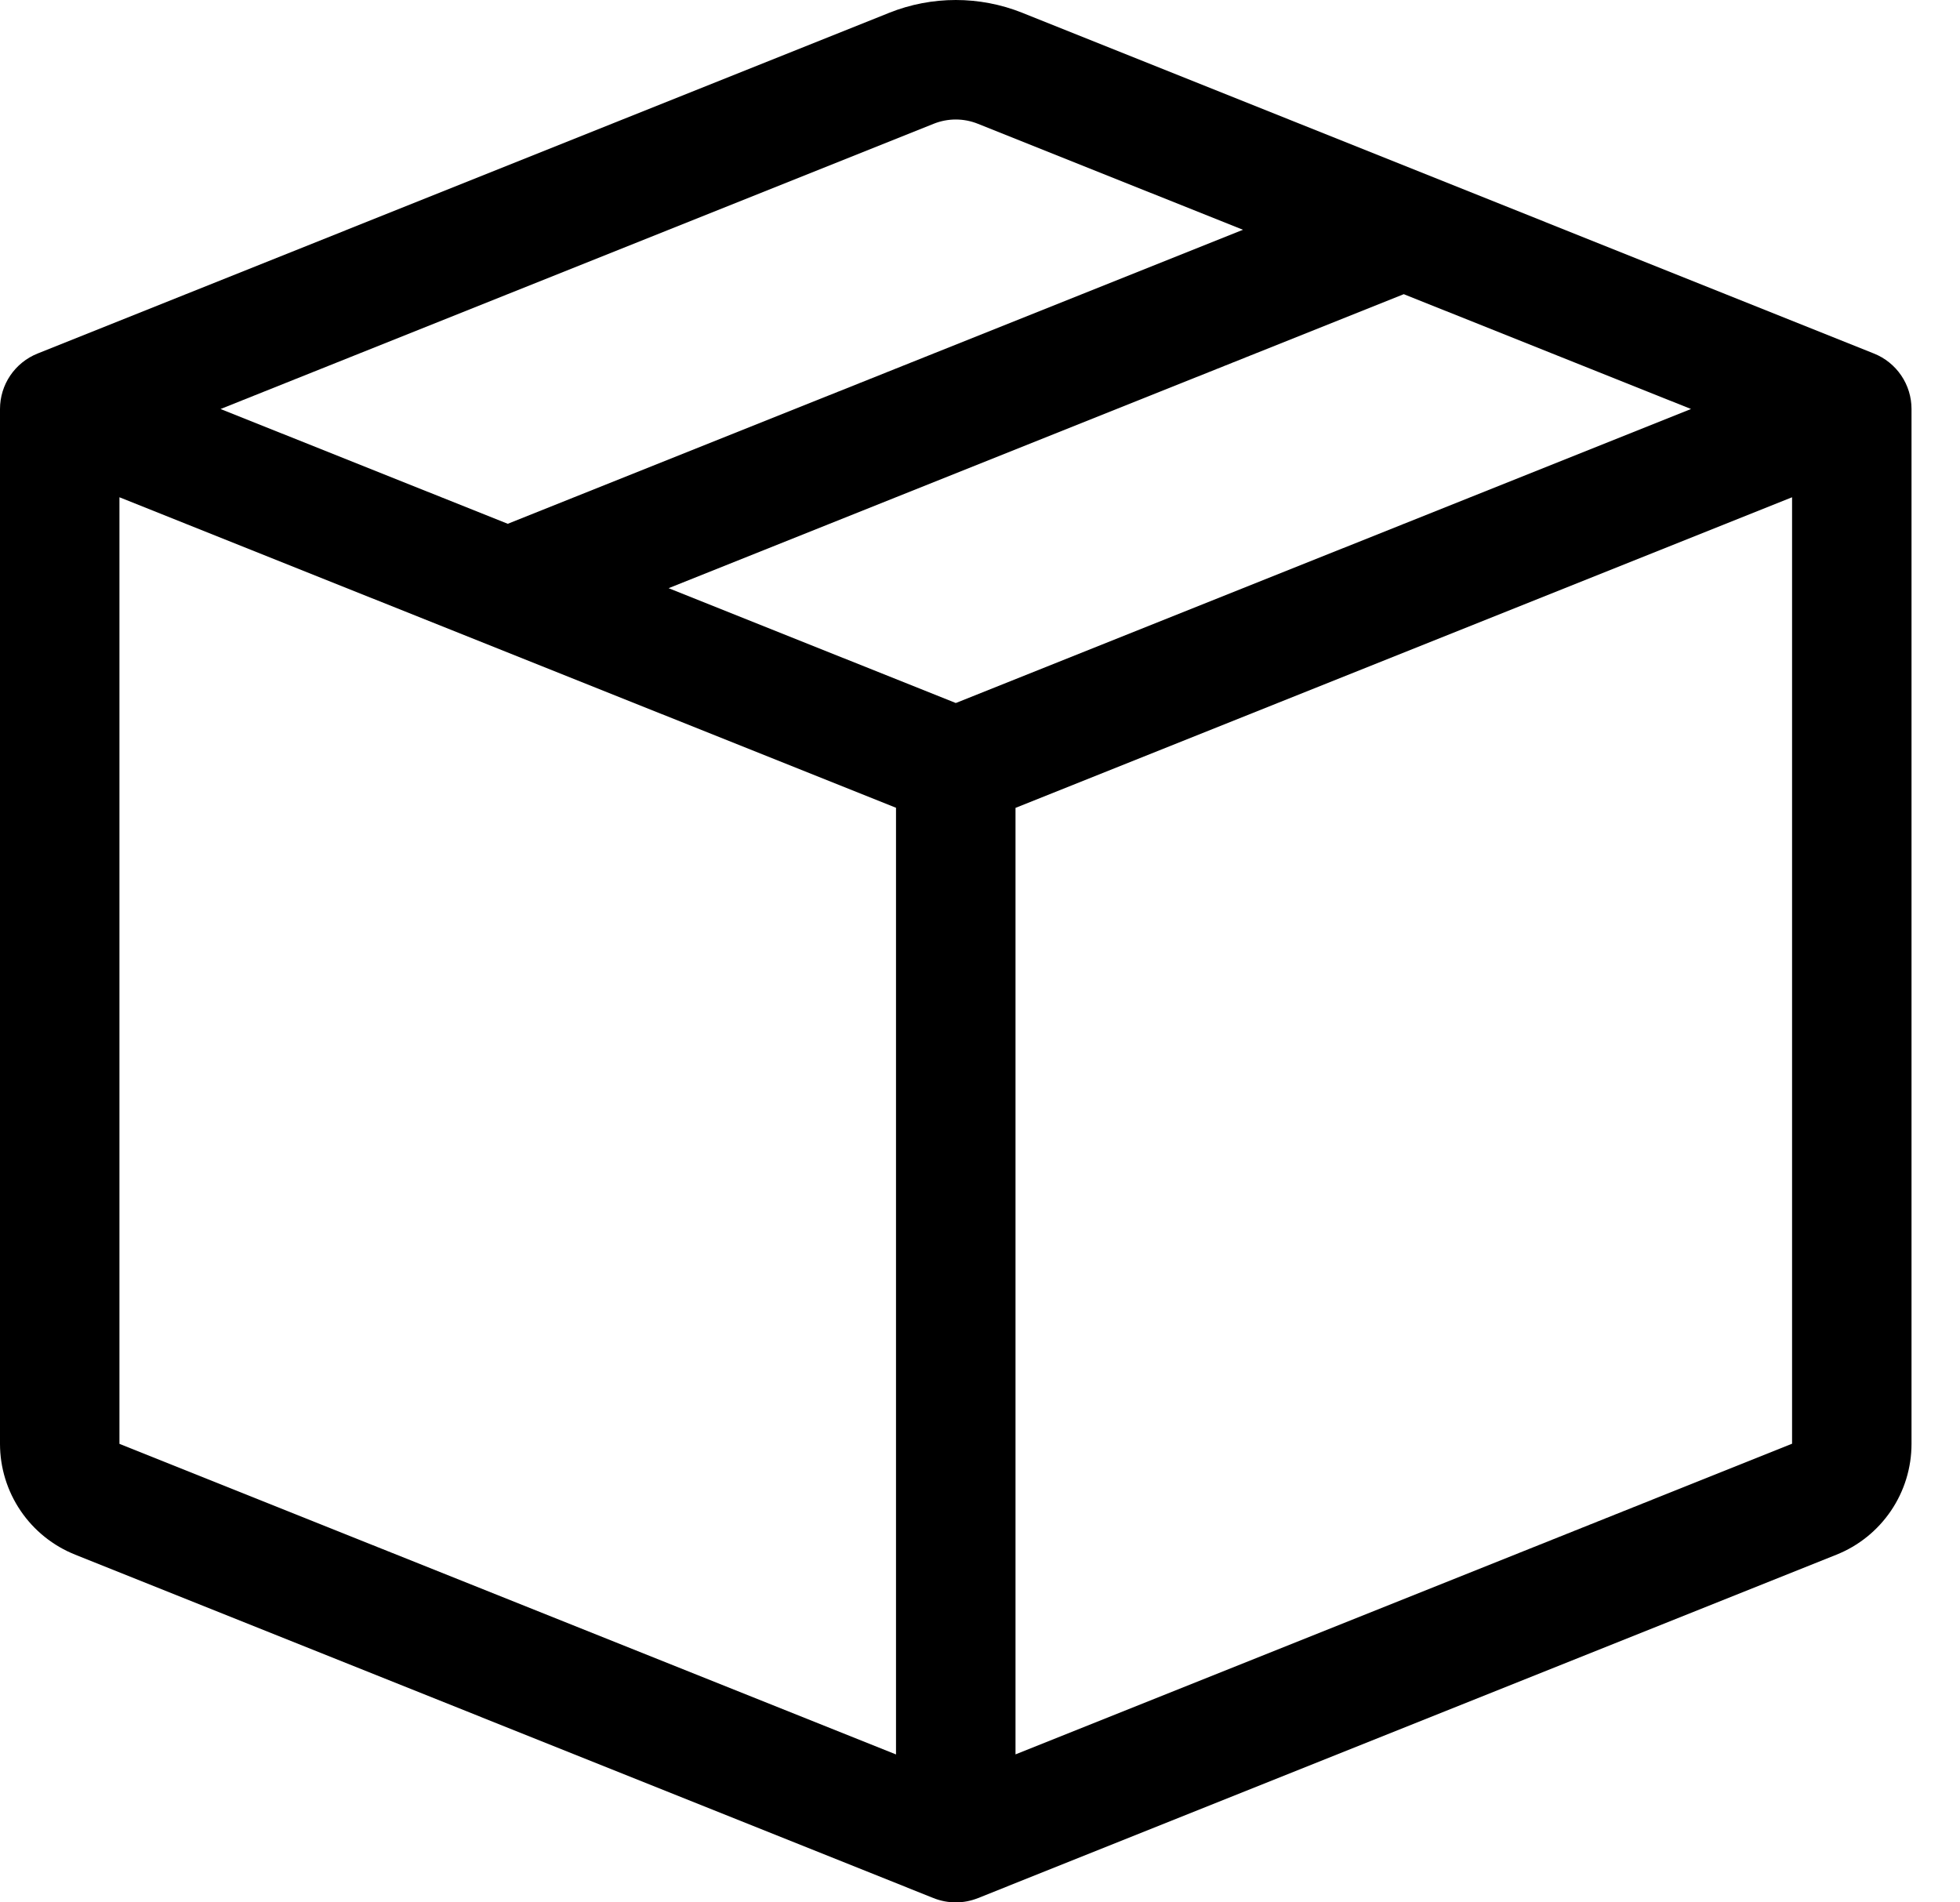 <svg width="34" height="33" viewBox="0 0 34 33" fill="none" xmlns="http://www.w3.org/2000/svg">
<path fill-rule="evenodd" clip-rule="evenodd" d="M16.965 2.148C16.718 2.048 16.442 2.048 16.194 2.148L3.826 7.095L8.808 9.086L21.562 3.986L16.965 2.148ZM24.351 5.103L11.598 10.203L16.58 12.195L29.334 7.095L24.351 5.103ZM31.087 8.626L17.616 14.014V30.433L31.087 25.044V8.628V8.626ZM15.543 30.434V14.012L2.072 8.626V25.046L15.543 30.434ZM15.425 0.222C16.166 -0.074 16.993 -0.074 17.734 0.222L32.508 6.133C32.701 6.21 32.865 6.343 32.981 6.514C33.097 6.685 33.159 6.888 33.159 7.095V25.046C33.159 25.46 33.035 25.865 32.802 26.208C32.57 26.55 32.24 26.816 31.856 26.969L16.965 32.926C16.718 33.025 16.442 33.025 16.194 32.926L1.306 26.969C0.921 26.816 0.591 26.551 0.358 26.208C0.125 25.865 0 25.46 0 25.046L0 7.095C4.81638e-05 6.888 0.062 6.685 0.178 6.514C0.294 6.343 0.459 6.21 0.651 6.133L15.425 0.222Z" fill="black"/>
</svg>
